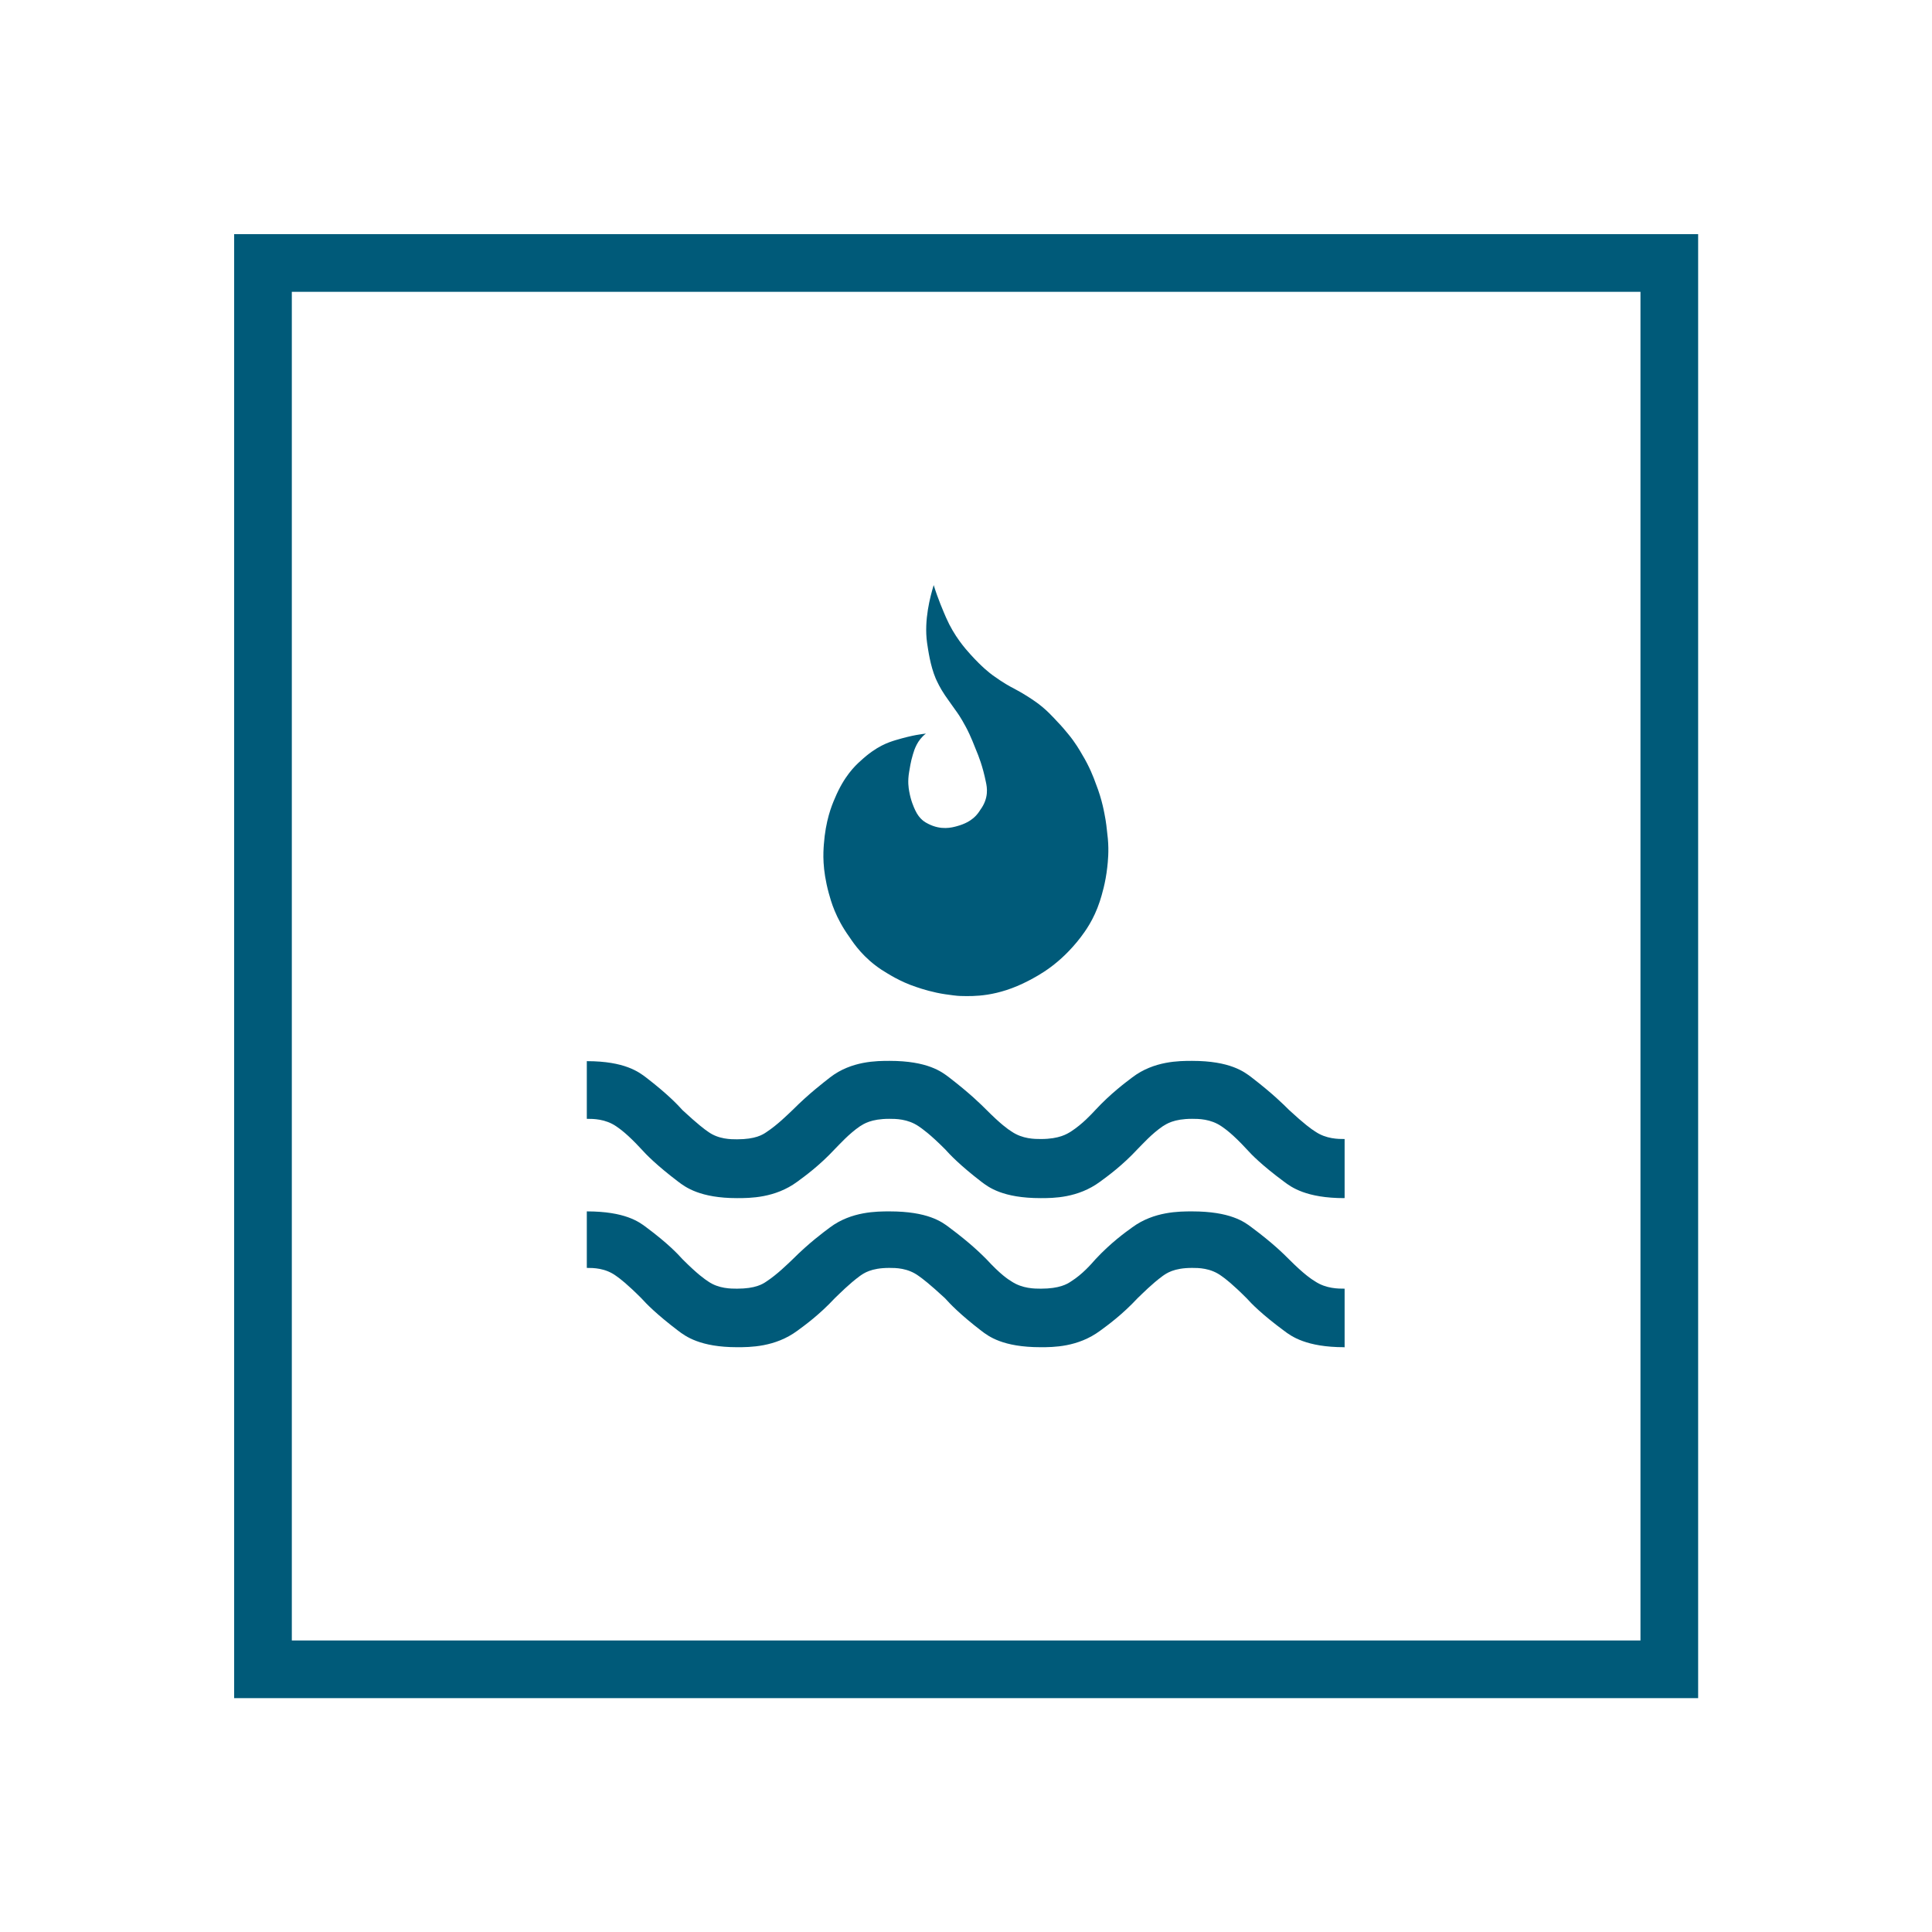 <?xml version="1.0" encoding="UTF-8"?>
<svg xmlns="http://www.w3.org/2000/svg" id="Ebene_1" width="67" height="67" viewBox="0 0 67 67">
  <defs>
    <style>.cls-1{fill:#005a79;}.cls-2{fill:none;stroke:#005a79;stroke-miterlimit:10;stroke-width:2px;}</style>
  </defs>
  <rect class="cls-2" x="9.12" y="9.12" width="48.77" height="48.77"></rect>
  <path class="cls-1" d="m33.31,34.54c-.11,0-.39-.04-.53-.06-.41-.06-.8-.18-1-.25-.58-.19-1-.47-1.21-.6-.62-.41-.95-.89-1.11-1.13-.49-.68-.64-1.24-.72-1.53-.23-.85-.19-1.4-.17-1.68.06-.83.27-1.35.38-1.6.32-.77.7-1.13.89-1.3.57-.53.99-.65,1.21-.72.64-.19.92-.21,1.06-.23-.3.23-.4.55-.45.72-.08.26-.11.49-.13.6-.06.34-.02.57,0,.68.06.34.16.55.21.66.15.32.35.42.45.47.45.23.82.13,1,.08.55-.15.72-.43.81-.57.3-.41.23-.78.19-.96-.11-.55-.26-.92-.34-1.11-.19-.49-.3-.7-.36-.81-.17-.32-.3-.5-.36-.58-.19-.26-.3-.43-.36-.51-.17-.25-.27-.47-.32-.58-.19-.45-.26-.98-.3-1.24-.11-.79.11-1.6.23-2,.15.49.34.92.43,1.13.28.64.66,1.07.85,1.28.41.45.65.63.77.72.36.26.6.39.72.45.36.19.61.36.74.45.38.26.65.57.79.72.11.11.28.31.36.41.25.3.41.58.49.72.25.41.4.8.47,1,.23.58.3,1.04.34,1.26.04.23.06.52.08.66.04.43,0,.8-.02.98-.06.55-.19.97-.26,1.19-.21.64-.51,1.04-.66,1.24-.72.94-1.45,1.32-1.81,1.51-1.09.57-1.92.54-2.34.53Zm13.31,12.18c-1.32,0-1.84-.38-2.09-.57-.77-.57-1.13-.94-1.3-1.13-.49-.49-.74-.68-.87-.77-.38-.28-.8-.28-1.02-.28-.64,0-.89.19-1.02.28-.38.28-.7.61-.87.77-.53.57-1.04.94-1.3,1.13-.77.57-1.63.57-2.06.57-1.32,0-1.81-.38-2.06-.57-.74-.57-1.09-.94-1.26-1.13-.53-.49-.78-.68-.91-.77-.38-.28-.8-.28-1.02-.28-.64,0-.89.19-1.02.28-.38.28-.7.61-.87.77-.53.57-1.04.94-1.3,1.13-.77.57-1.65.57-2.09.57-1.28,0-1.79-.38-2.04-.57-.75-.57-1.11-.94-1.28-1.13-.49-.49-.74-.68-.87-.77-.38-.28-.8-.28-1.02-.28v-1.96c1.32,0,1.81.36,2.06.55.74.55,1.09.92,1.26,1.11.53.53.77.69.89.77.36.25.79.25,1,.25.64,0,.89-.16,1.02-.25.38-.25.73-.6.91-.77.57-.57,1.06-.93,1.3-1.11.74-.55,1.62-.55,2.06-.55,1.32,0,1.81.36,2.06.55.74.55,1.11.92,1.3,1.11.49.53.74.69.87.77.38.25.8.25,1.02.25.64,0,.91-.16,1.04-.25.4-.25.7-.6.85-.77.53-.57,1.03-.93,1.28-1.11.75-.55,1.63-.55,2.07-.55,1.32,0,1.81.36,2.06.55.74.55,1.11.92,1.3,1.11.53.53.78.69.91.77.38.25.8.25,1.02.25v2.04Zm0-5.17c-1.32,0-1.84-.38-2.09-.57-.77-.57-1.13-.94-1.3-1.13-.49-.53-.74-.7-.87-.79-.38-.26-.8-.26-1.02-.26-.64,0-.89.18-1.02.26-.38.26-.7.62-.87.79-.53.57-1.04.94-1.3,1.13-.77.57-1.63.57-2.06.57-1.32,0-1.81-.38-2.06-.57-.74-.57-1.09-.94-1.26-1.13-.53-.53-.78-.7-.91-.79-.38-.26-.8-.26-1.02-.26-.64,0-.89.18-1.02.26-.38.26-.7.62-.87.79-.53.57-1.04.94-1.3,1.13-.77.57-1.65.57-2.09.57-1.28,0-1.79-.38-2.04-.57-.75-.57-1.11-.94-1.28-1.13-.49-.53-.74-.7-.87-.79-.38-.26-.8-.26-1.02-.26v-2c1.32,0,1.81.38,2.06.57.74.57,1.09.94,1.26,1.13.53.49.77.67.89.75.36.26.79.26,1,.26.64,0,.89-.16,1.02-.25.38-.25.73-.6.91-.77.57-.57,1.06-.94,1.3-1.13.74-.57,1.62-.57,2.06-.57,1.32,0,1.81.38,2.06.57.74.57,1.11.94,1.3,1.13.49.49.74.67.87.75.38.26.8.26,1.02.26.64,0,.91-.18,1.04-.26.4-.26.7-.59.85-.75.53-.57,1.03-.94,1.28-1.13.75-.57,1.63-.57,2.07-.57,1.32,0,1.81.38,2.06.57.74.57,1.11.94,1.3,1.13.53.49.78.67.91.75.38.26.8.26,1.02.26v2.04Z"></path>
</svg>
